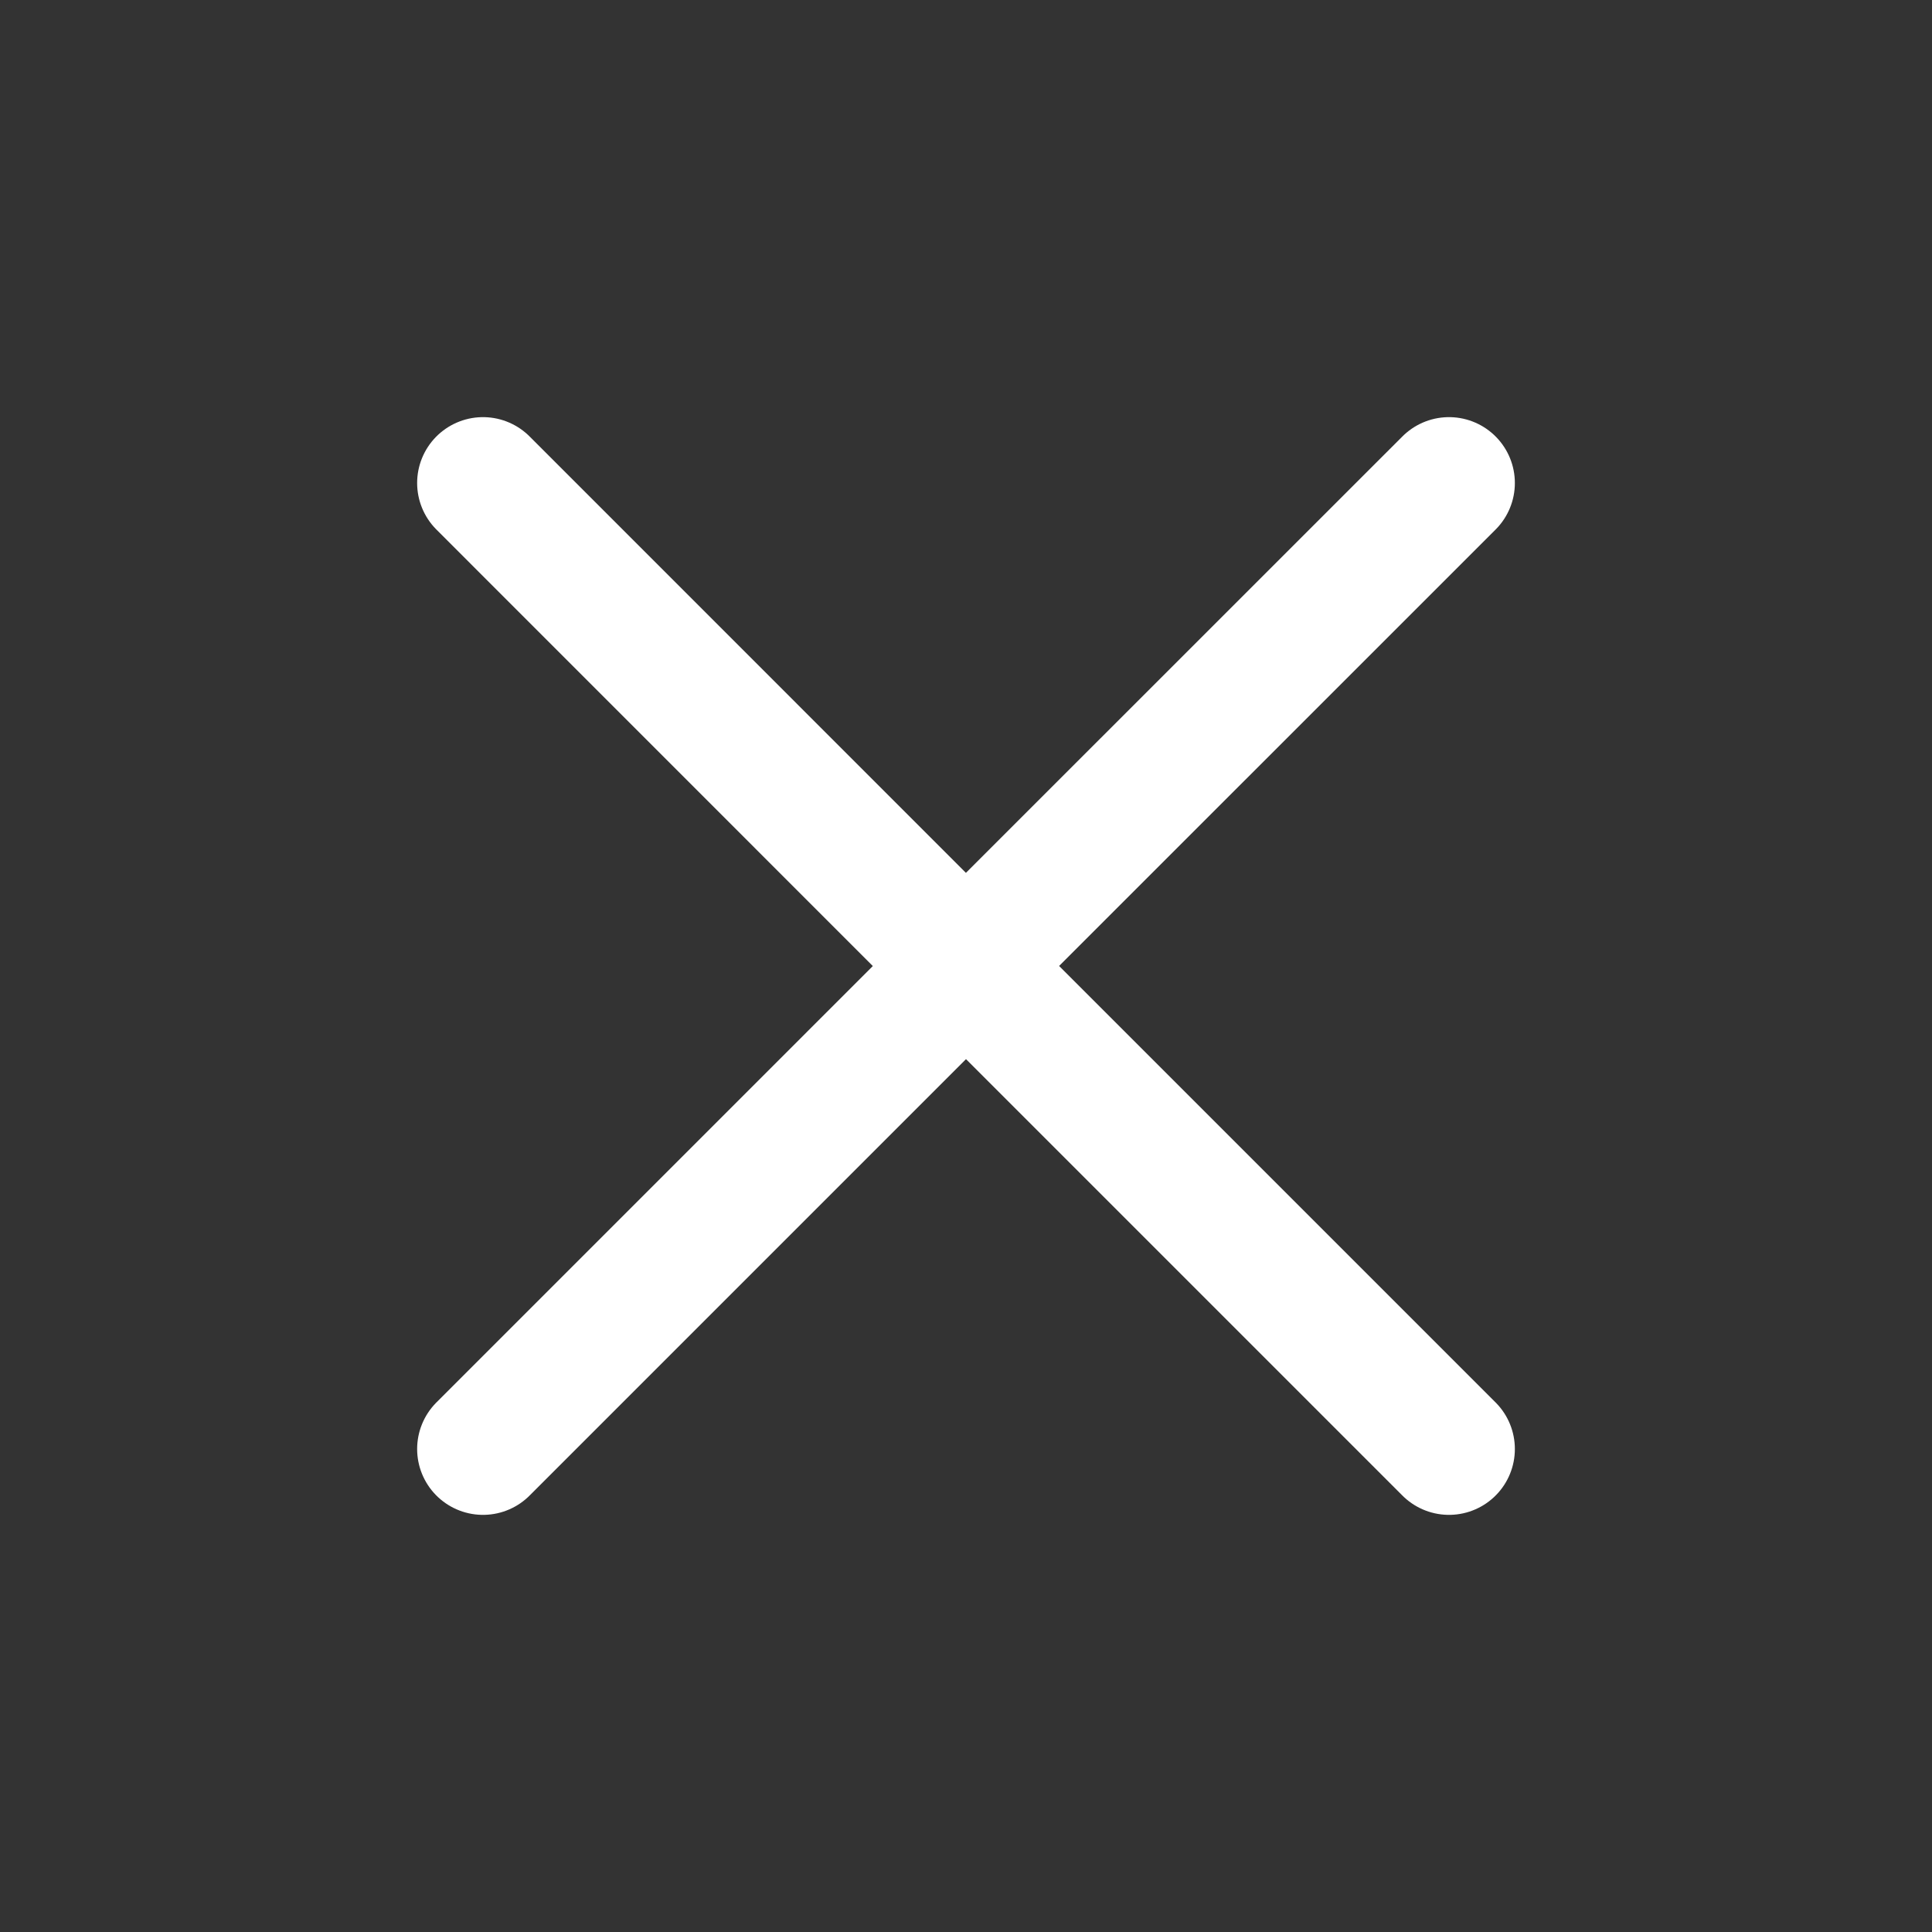 <svg width="44" height="44" viewBox="0 0 44 44" fill="none" xmlns="http://www.w3.org/2000/svg">
<rect x="0" y="0" width="44" height="44" fill="#333333" stroke="none"/>
<g id="iconoir:cancel">
<path id="Vector" d="M11 33L22 22L33 33M33 11L21.998 22L11 11" stroke="white" stroke-width="3" stroke-linecap="round" stroke-linejoin="round"/>
</g>
</svg>

